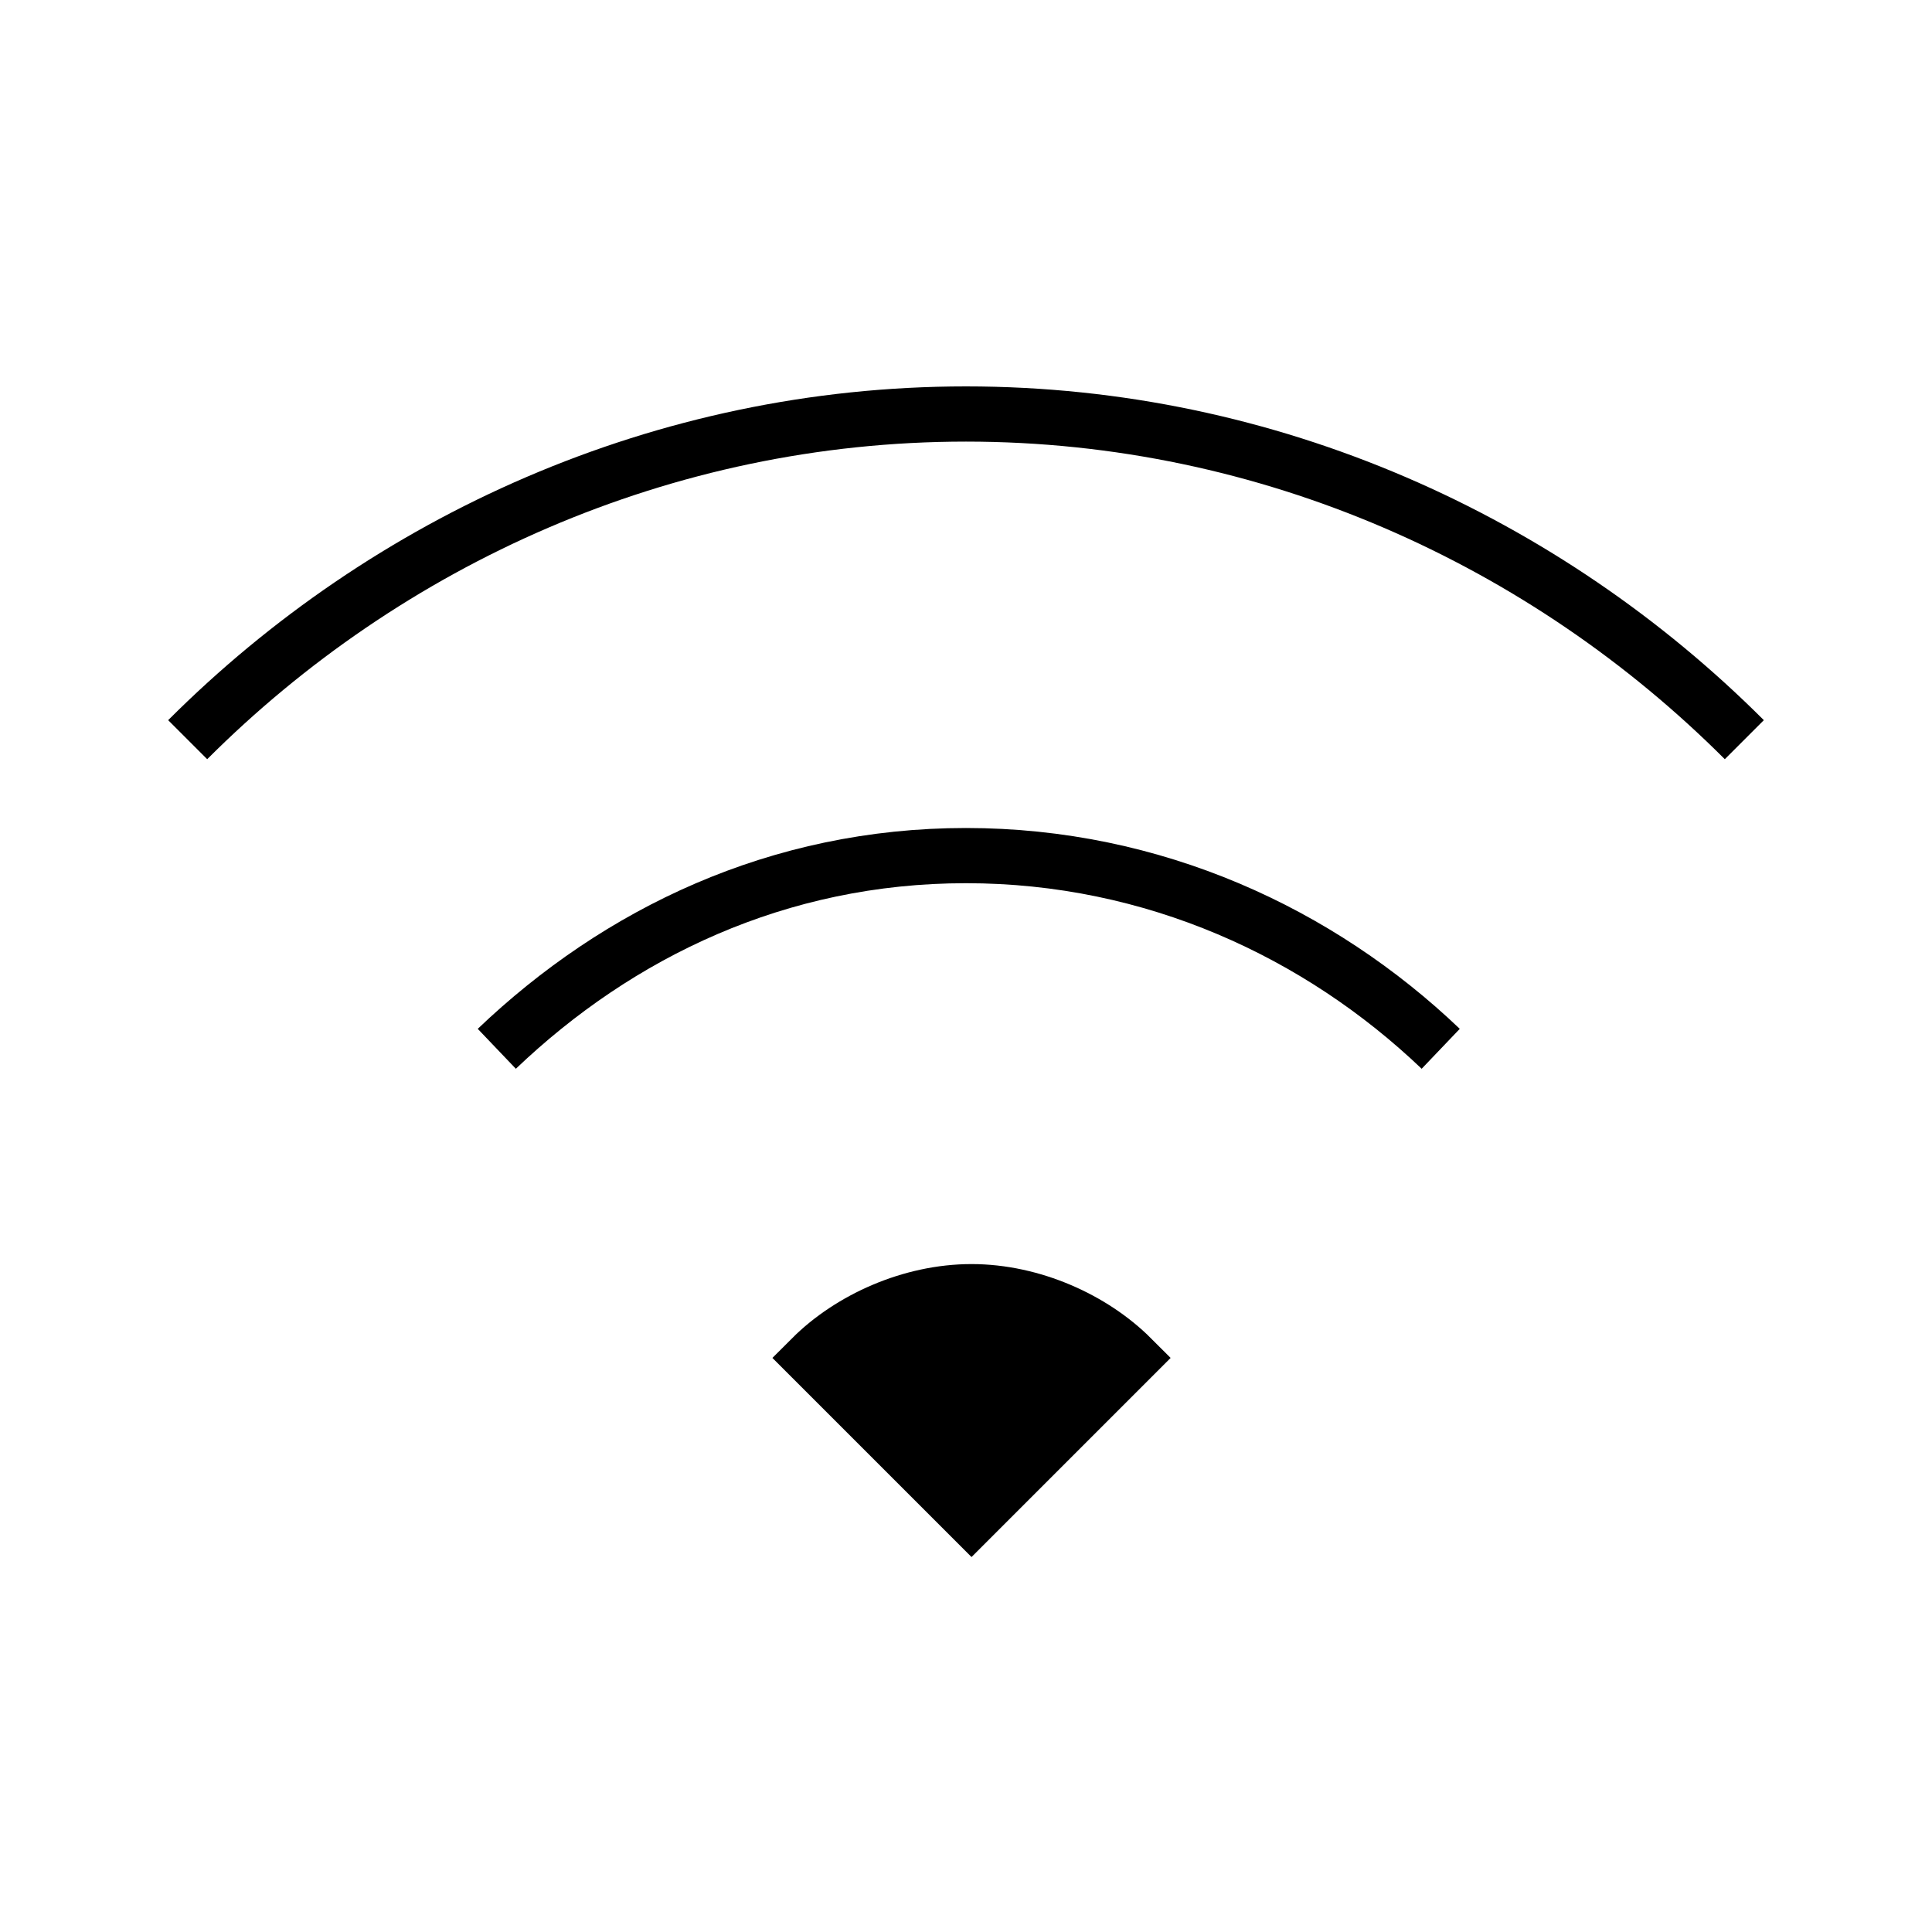 <?xml version="1.0" encoding="utf-8"?>
<!-- Generator: Adobe Illustrator 25.4.1, SVG Export Plug-In . SVG Version: 6.00 Build 0)  -->
<svg version="1.1" id="Layer_1" xmlns="http://www.w3.org/2000/svg" xmlns:xlink="http://www.w3.org/1999/xlink" x="0px" y="0px"
	 width="35px" height="35px" viewBox="0 0 35 35" style="enable-background:new 0 0 35 35;" xml:space="preserve">
<style type="text/css">
	.st0{fill:none;stroke:#000000;stroke-miterlimit:10;}
	.st1{stroke:#000000;stroke-miterlimit:10;}
</style>
<g>
	<path class="st0" d="M31.6,13.4c-3.6-3.6-8.6-5.9-14.1-5.9S7,9.8,3.4,13.4"/>
	<path class="st0" d="M26.1,19c-2.2-2.1-5.2-3.5-8.6-3.5S11.2,16.9,9,19"/>
	<path class="st1" d="M20.5,24.6c-0.7-0.7-1.8-1.2-2.9-1.2s-2.2,0.5-2.9,1.2l2.9,2.9L20.5,24.6z"/>
</g>
</svg>
